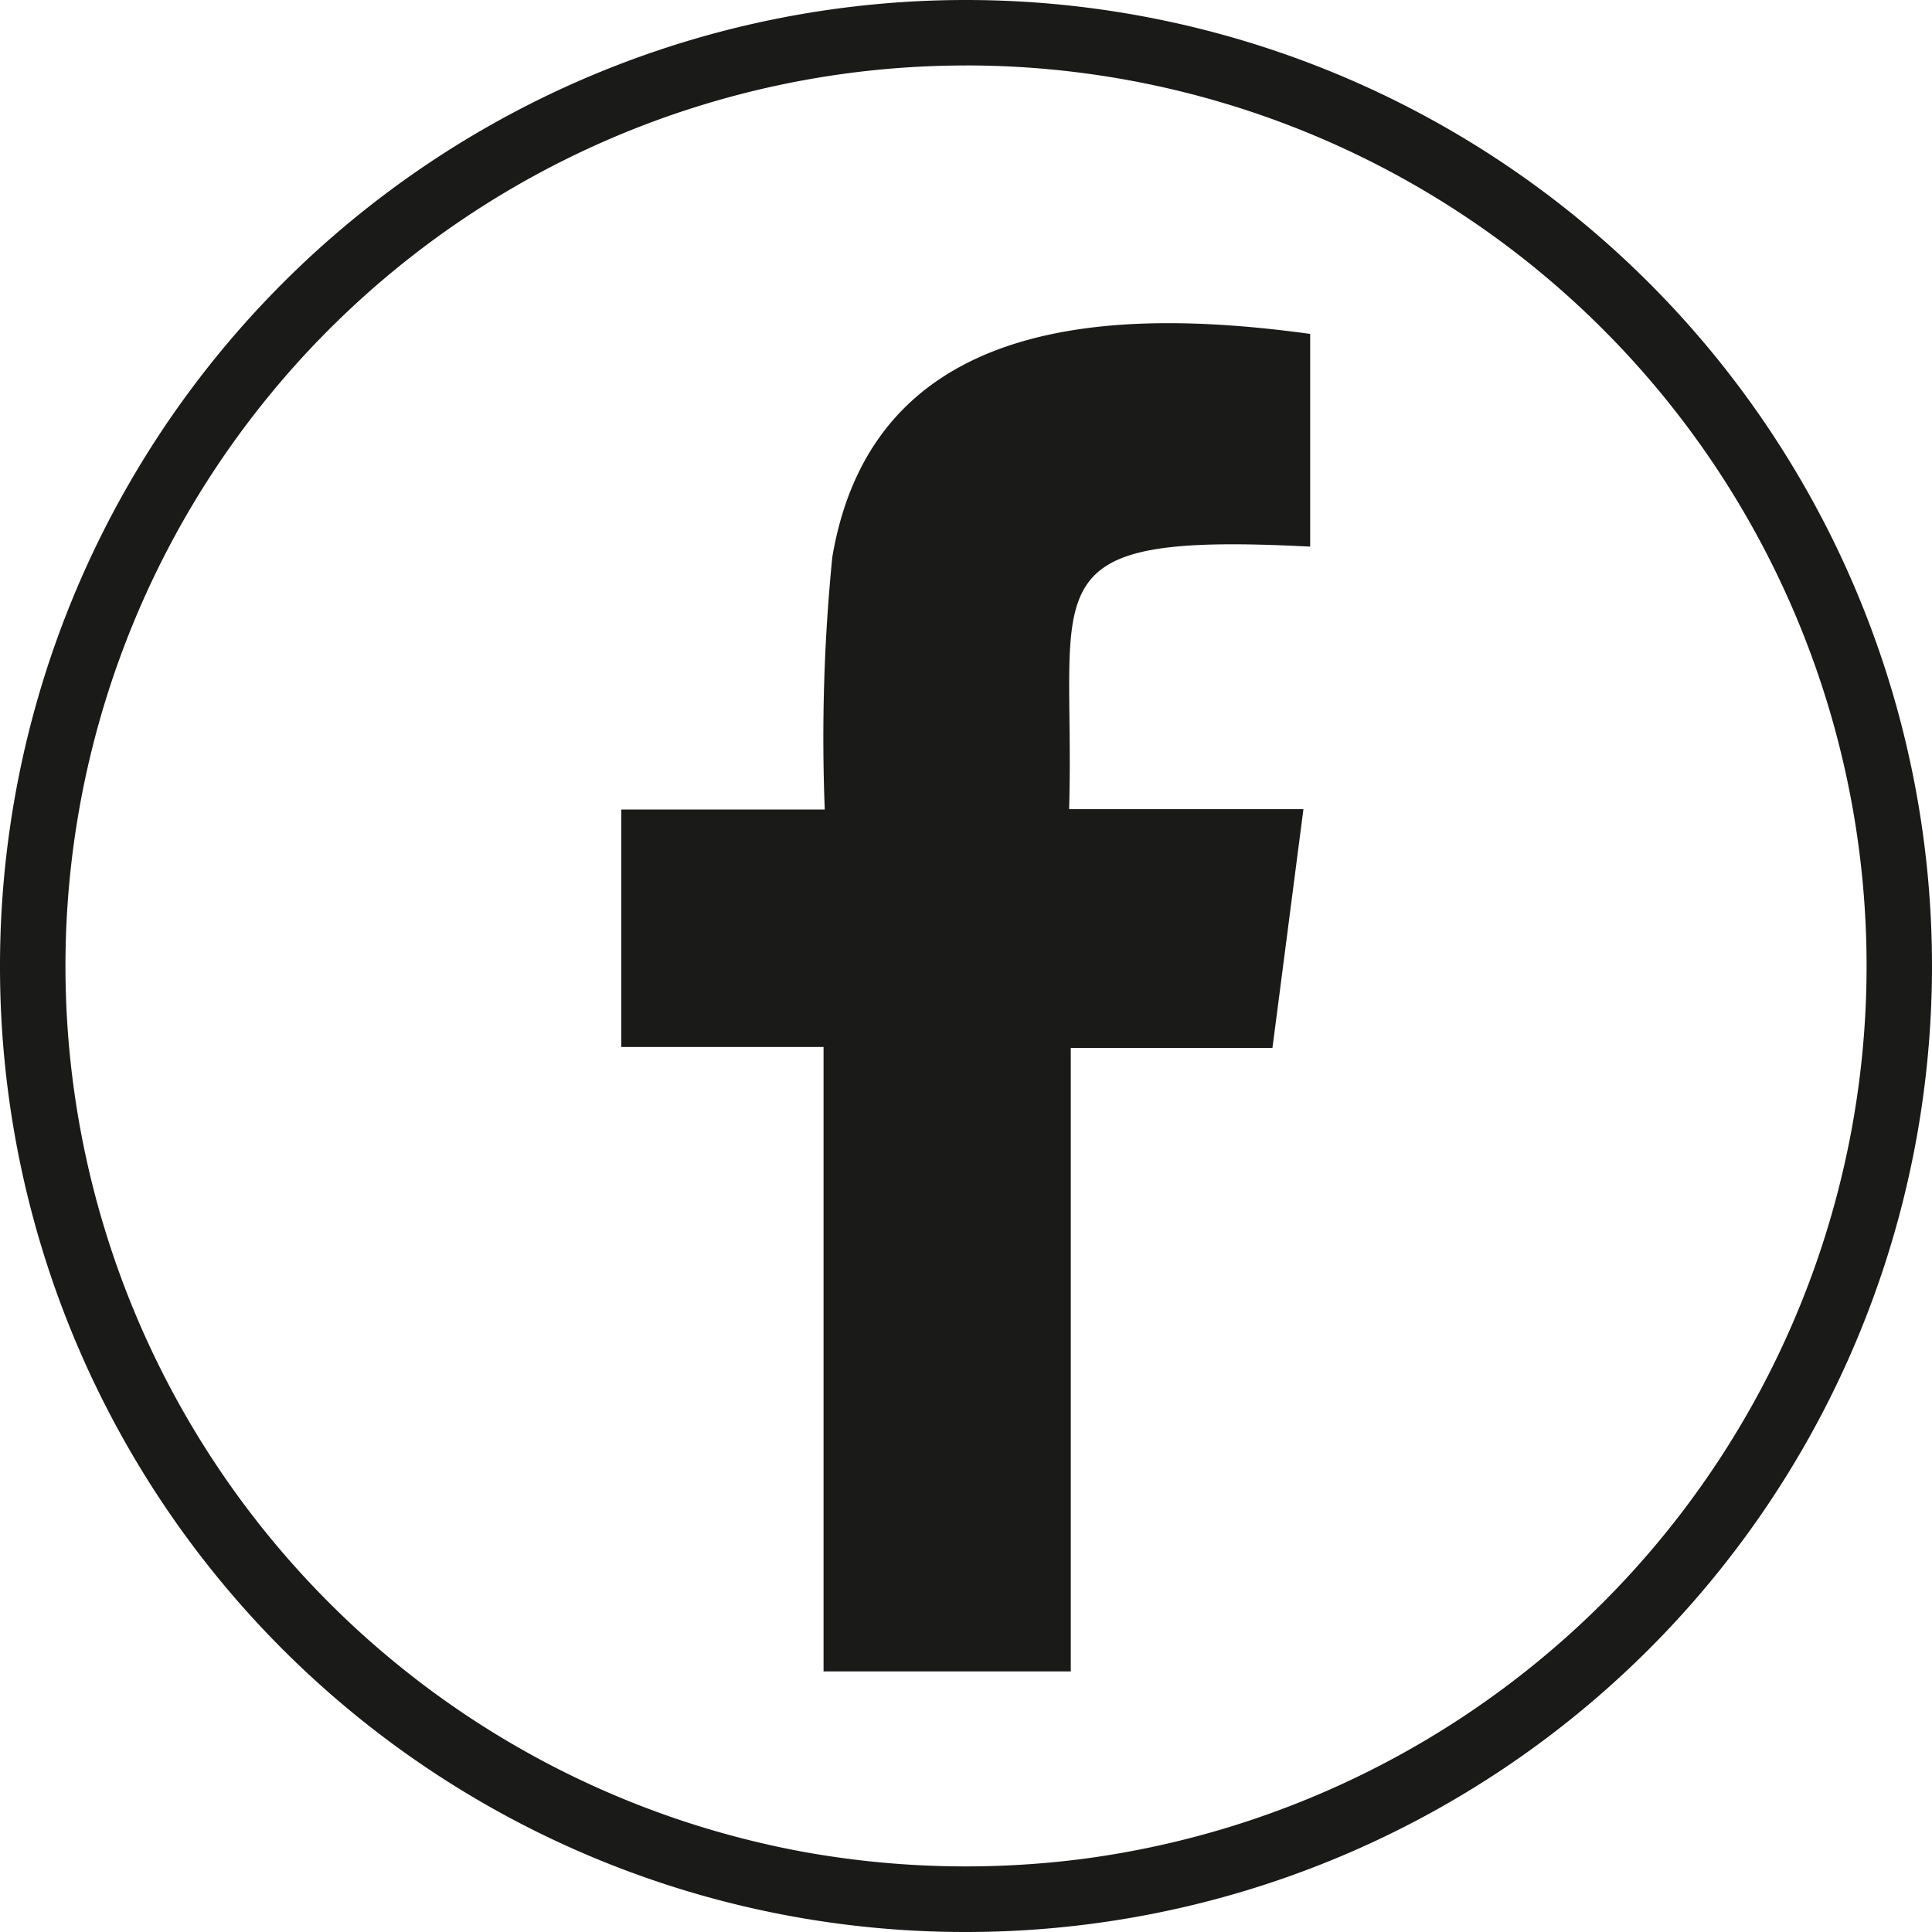 <svg xmlns="http://www.w3.org/2000/svg" viewBox="0 0 58.93 58.93">
  <g fill="#1a1a18">
    <path d="M29.465 58.93A29.438 29.438 0 0 1 0 29.465 29.464 29.464 0 0 1 29.465 0a29.465 29.465 0 1 1 0 58.93Zm0-56.933a27.47 27.47 0 0 0-4.95 54.49 27.867 27.867 0 0 0 8.612.2 27.567 27.567 0 0 0 15.761-7.8A27.467 27.467 0 0 0 29.467 1.996Z" data-name="Pfad 3"/>
    <path fill-rule="evenodd" d="M39.757 24.686c-.324 2.484-.63 4.869-.945 7.277h-6.151V50.982H25.12V31.936h-6.171v-7.244h6.208a55.729 55.729 0 0 1 .23-7.7c1.254-7.393 8.548-7.635 14.576-6.807v6.488c-8.734-.45-7.153 1.133-7.353 8.009h7.146Z" data-name="Pfad 4"/>
  </g>
</svg>
